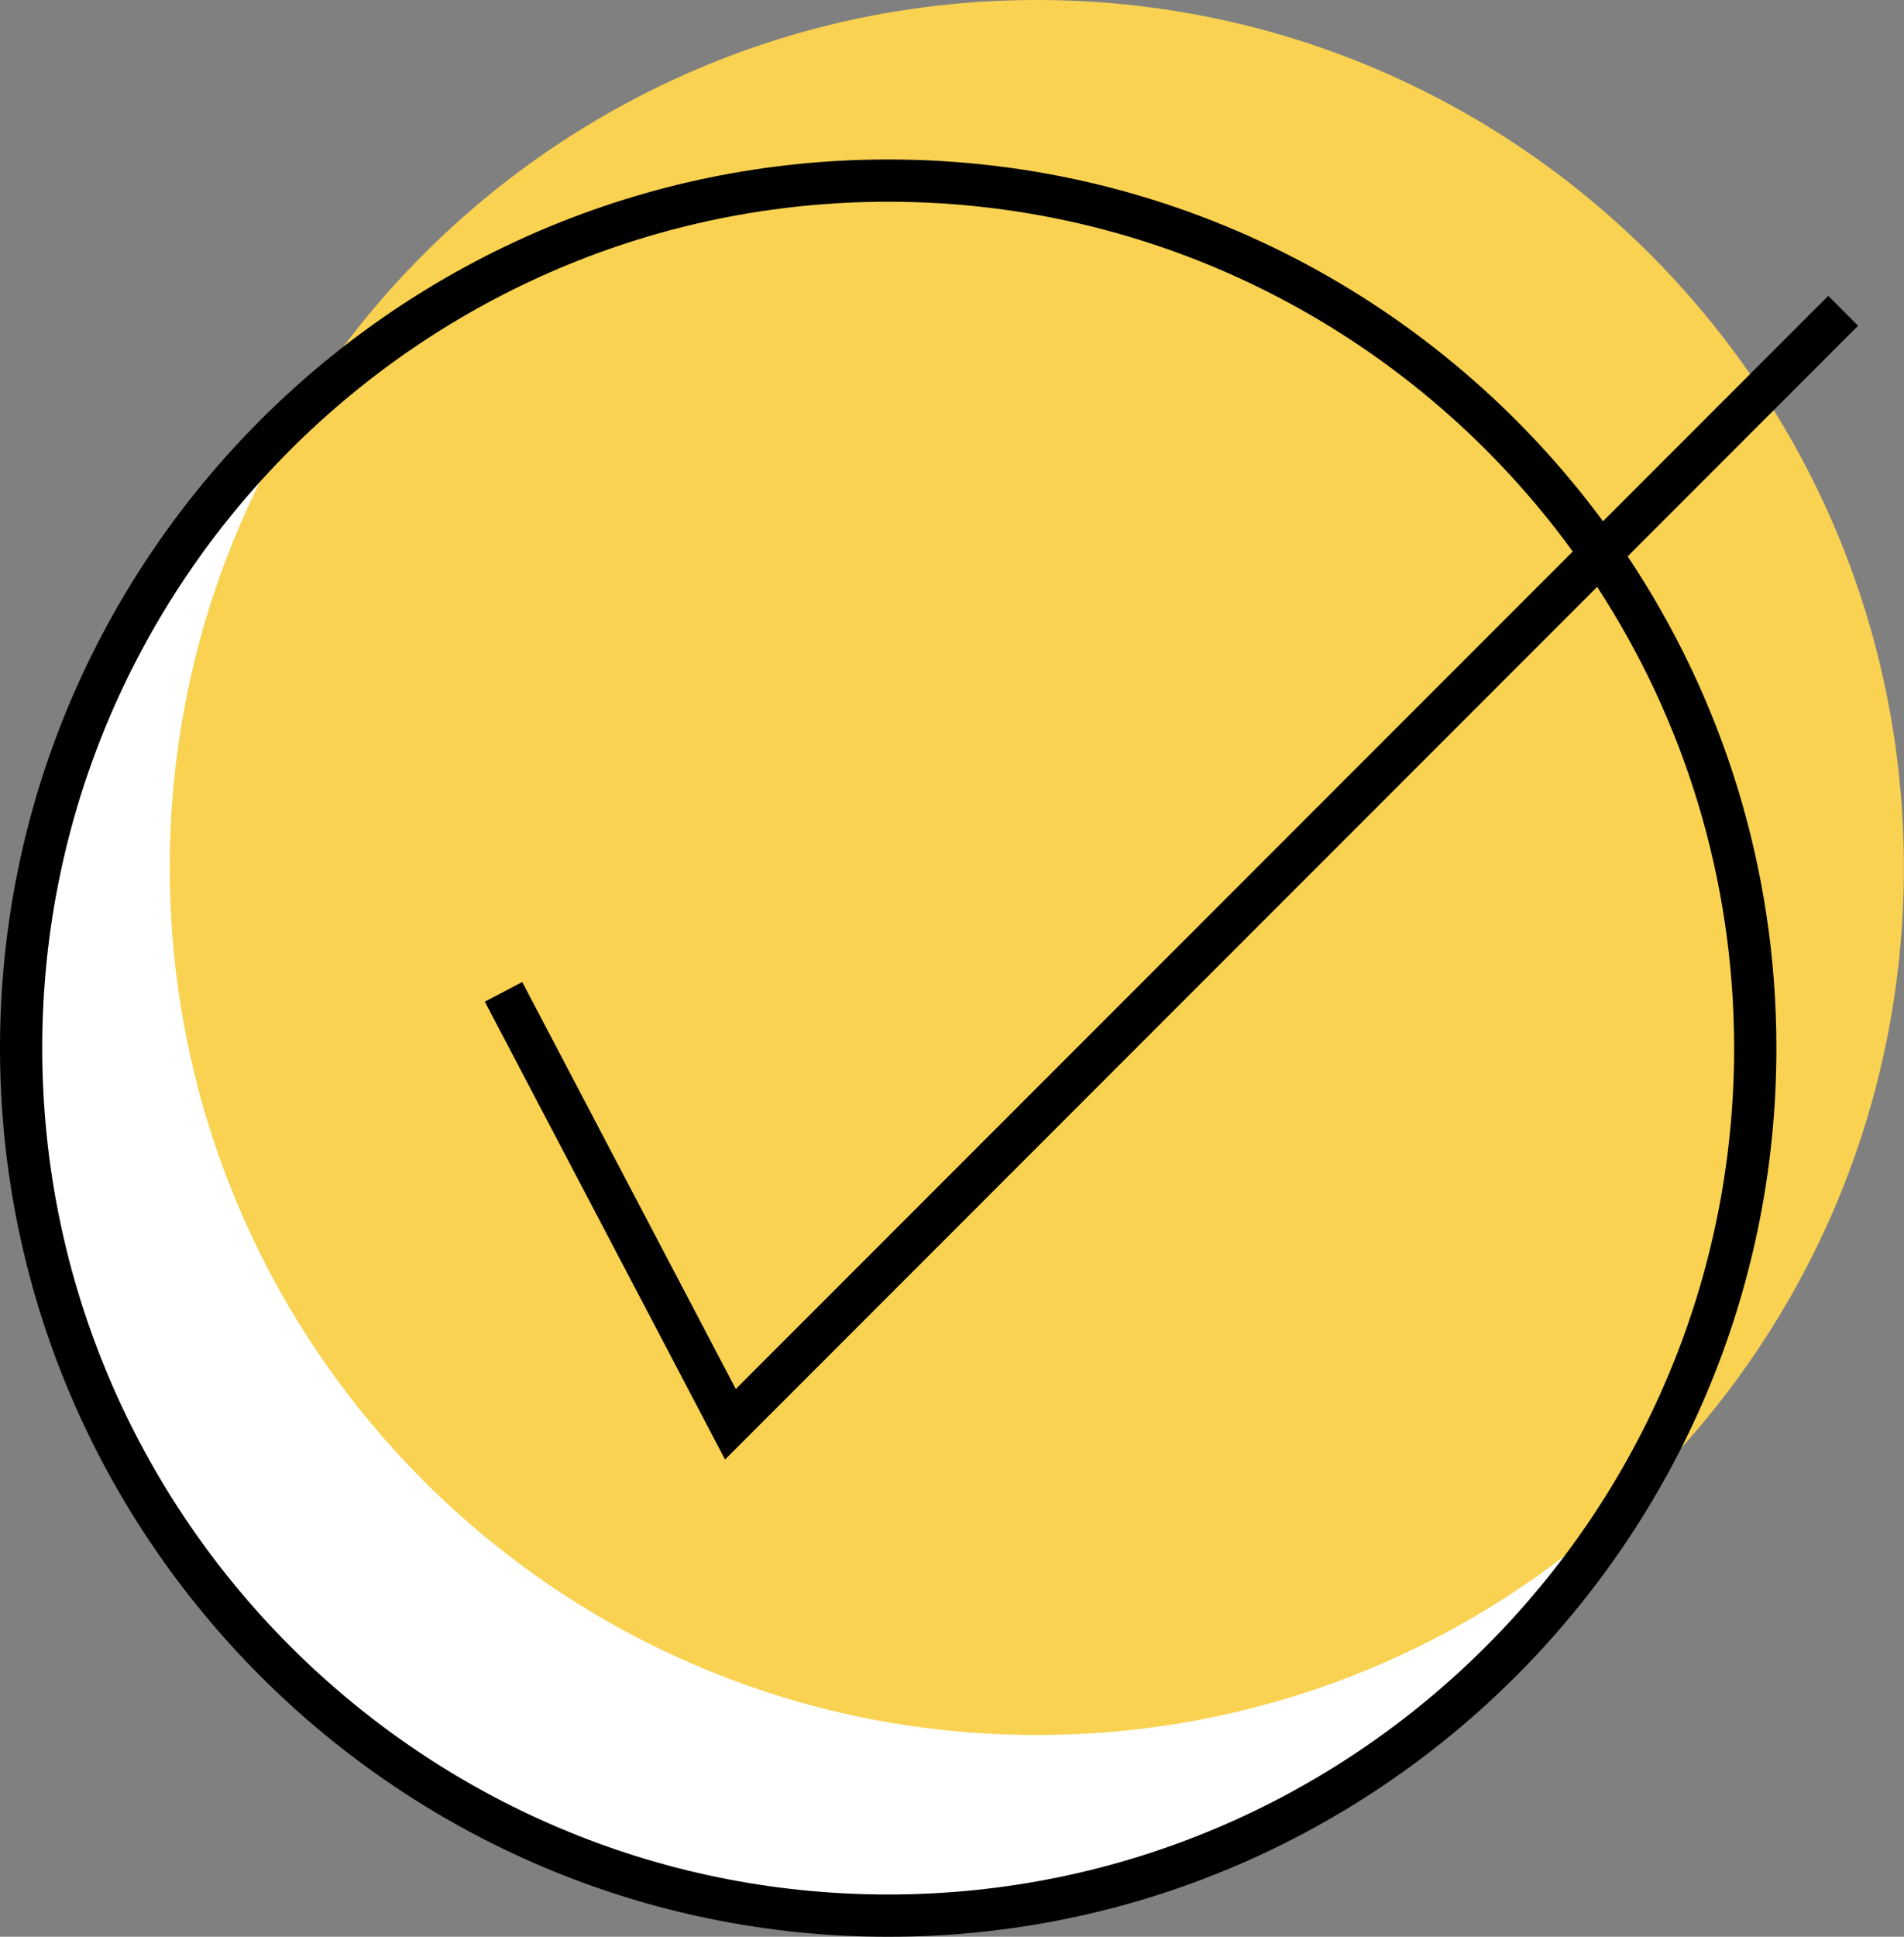 <?xml version="1.0" encoding="UTF-8"?><svg xmlns="http://www.w3.org/2000/svg" xmlns:xlink="http://www.w3.org/1999/xlink" height="500.0" preserveAspectRatio="xMidYMid meet" version="1.0" viewBox="0.0 0.0 491.8 500.0" width="491.8" zoomAndPan="magnify"><rect x="0.0" y="0.0" width="491.8" height="500.0" fill="#808080" stroke="none"/><g id="change1_1"><path d="M453.38,270.58c0,123.69-100.27,223.96-223.96,223.96S5.46,394.27,5.46,270.58S105.73,46.62,229.42,46.62 S453.38,146.89,453.38,270.58z" fill="#FFF"/></g><g id="change2_1"><path d="M491.77,223.96c0,123.69-100.27,223.96-223.96,223.96S43.85,347.65,43.85,223.96S144.12,0,267.81,0 S491.77,100.27,491.77,223.96z" fill="#F9D252"/></g><g id="change3_1"><path d="M479.94,84.09l-7.71-7.71l-58.18,58.19c-41.82-56.61-109-93.4-184.63-93.4C102.92,41.17,0,144.08,0,270.58 S102.92,500,229.42,500s229.42-102.92,229.42-229.42c0-46.91-14.16-90.57-38.42-126.95L479.94,84.09z M447.92,270.58 c0,120.48-98.02,218.51-218.51,218.51s-218.5-98.02-218.5-218.51s98.02-218.5,218.51-218.5c72.62,0,137.07,35.62,176.82,90.3 L190.05,358.59l-55.16-105.07l-9.66,5.07l62.05,118.2l225.26-225.28C434.9,185.79,447.92,226.69,447.92,270.58z" fill="inherit"/></g></svg>